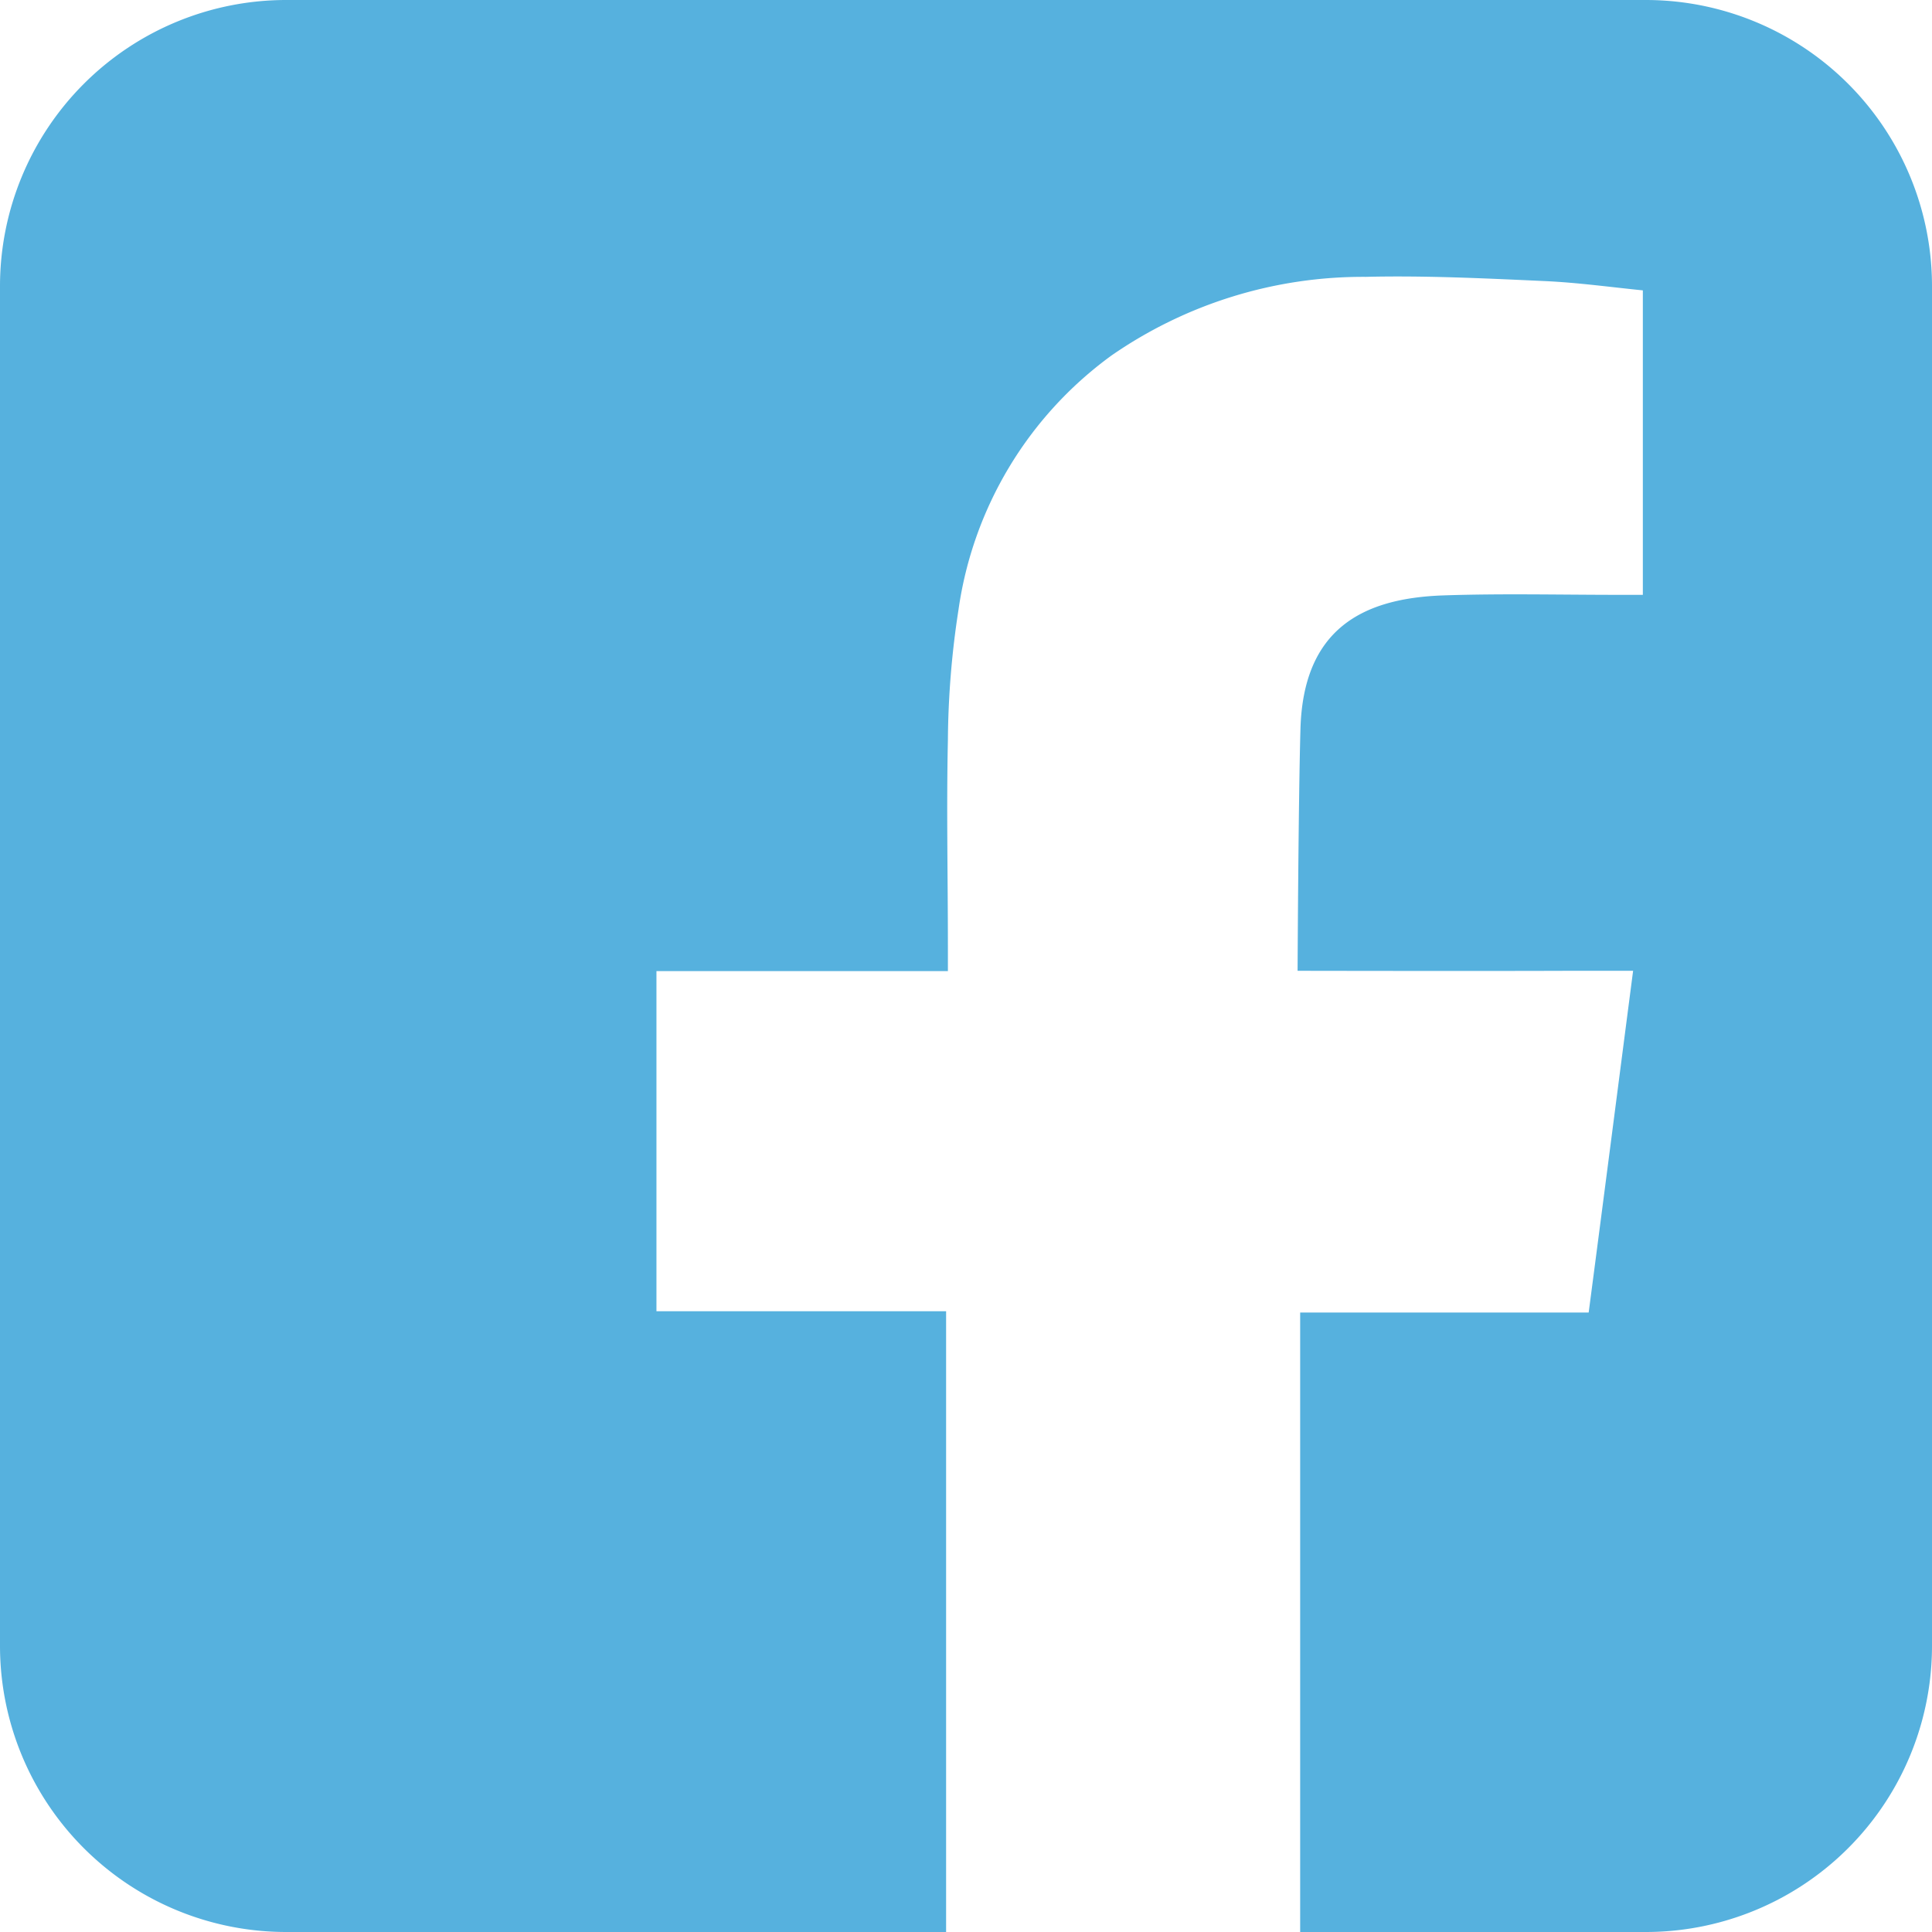 <svg xmlns="http://www.w3.org/2000/svg" width="27" height="27" viewBox="0 0 27 27"><path d="M243,353H224a4,4,0,0,0-4,4v19a4,4,0,0,0,4,4h9.222v-8.675h-4.048v-4.754h4.073v-.357c0-.956-.021-1.911,0-2.866a12.377,12.377,0,0,1,.148-1.826,5.317,5.317,0,0,1,2.137-3.553,6.171,6.171,0,0,1,3.556-1.1c.84-.02,1.68.022,2.519.06.458.022.915.085,1.352.129v4.255h-.337c-.821,0-1.638-.02-2.456.008-1.122.04-1.953.467-1.992,1.868-.029,1.022-.04,3.378-.04,3.378s2.634.005,3.782,0c.291,0,.583,0,.907,0-.212,1.63-.414,3.2-.621,4.776H238.17V380H243a4,4,0,0,0,4-4V357A4,4,0,0,0,243,353Z" transform="translate(-220 -353)" fill="#56b1de"/></svg>